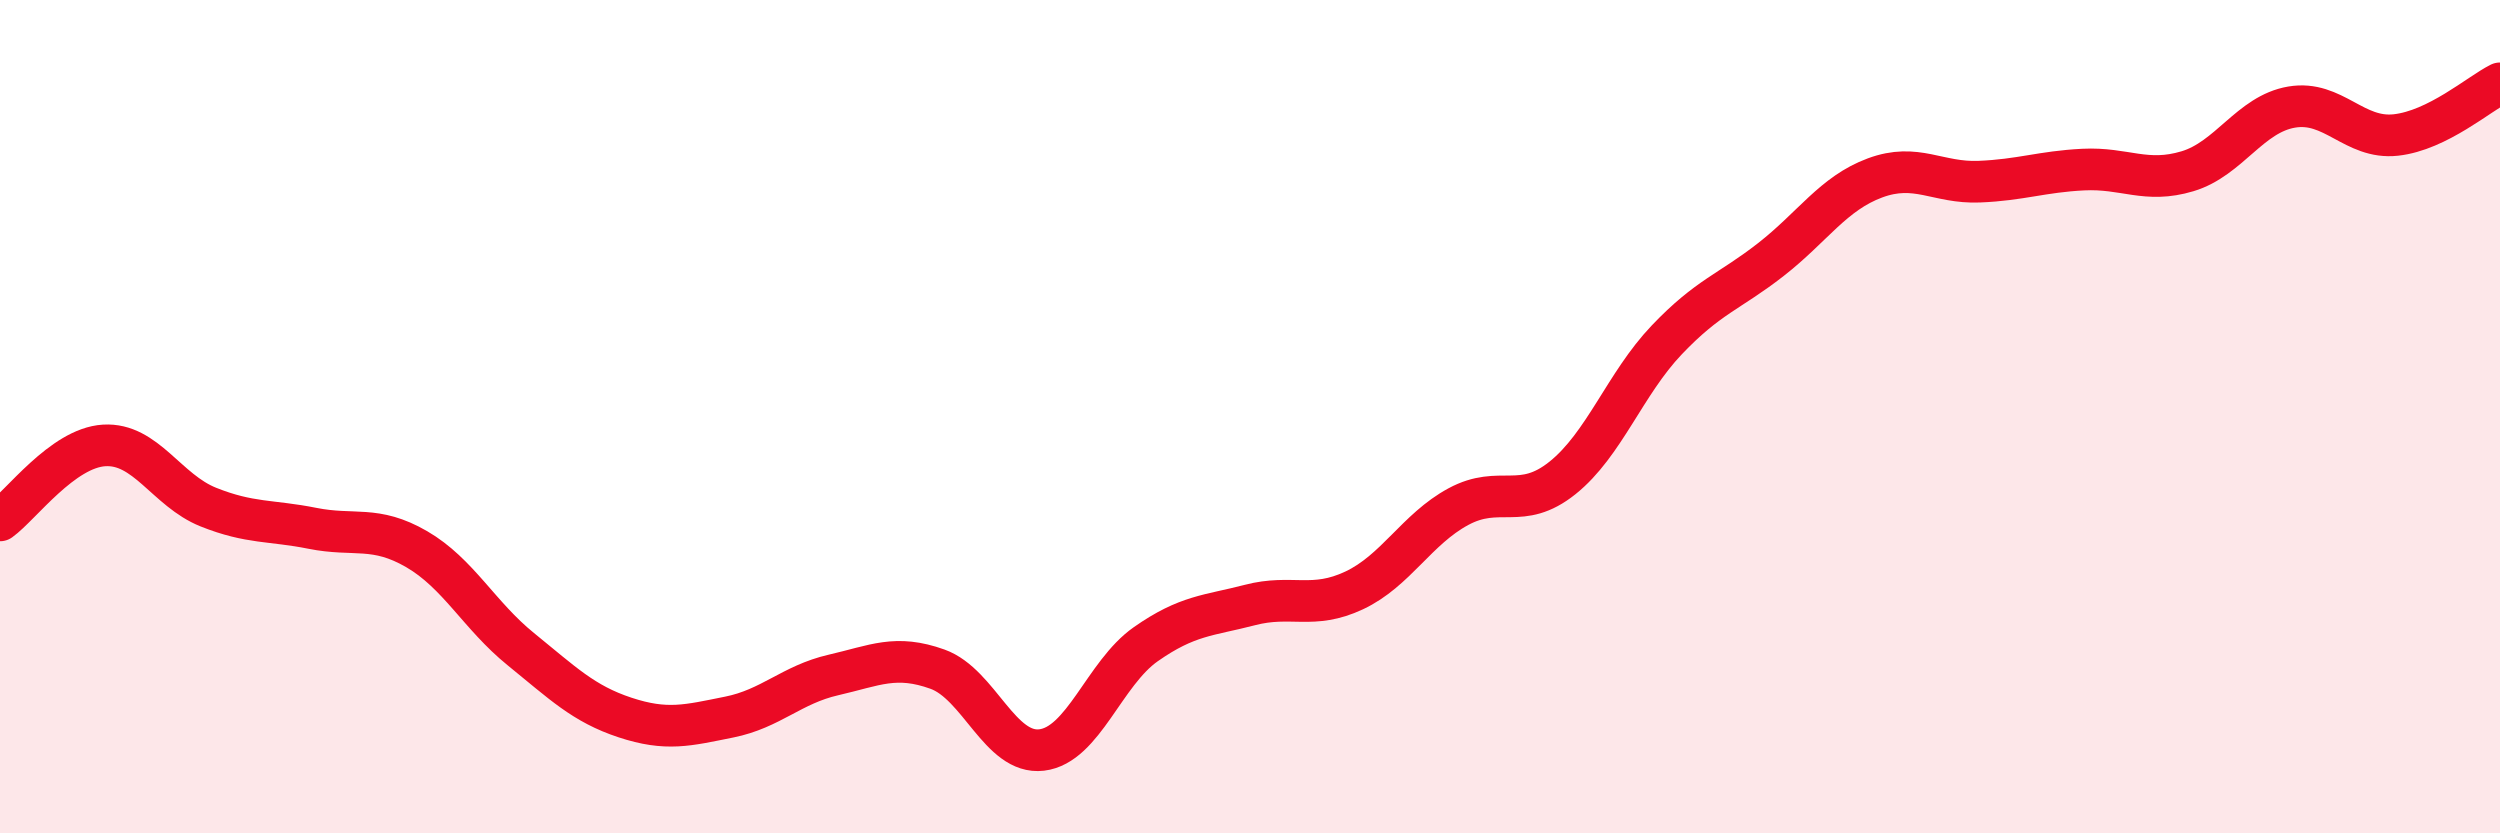 
    <svg width="60" height="20" viewBox="0 0 60 20" xmlns="http://www.w3.org/2000/svg">
      <path
        d="M 0,12.49 C 0.5,12.13 1.5,10.75 2.5,10.69 C 3.5,10.63 4,11.77 5,12.17 C 6,12.57 6.5,12.48 7.5,12.68 C 8.5,12.88 9,12.6 10,13.18 C 11,13.76 11.5,14.77 12.5,15.58 C 13.5,16.39 14,16.89 15,17.22 C 16,17.55 16.5,17.41 17.5,17.21 C 18.5,17.01 19,16.43 20,16.2 C 21,15.97 21.5,15.7 22.5,16.06 C 23.5,16.42 24,18.12 25,18 C 26,17.88 26.5,16.16 27.5,15.46 C 28.5,14.76 29,14.78 30,14.52 C 31,14.26 31.5,14.64 32.5,14.17 C 33.5,13.7 34,12.7 35,12.16 C 36,11.62 36.5,12.27 37.5,11.47 C 38.5,10.67 39,9.21 40,8.16 C 41,7.11 41.5,7.01 42.5,6.23 C 43.5,5.45 44,4.64 45,4.27 C 46,3.9 46.5,4.4 47.5,4.36 C 48.5,4.32 49,4.12 50,4.07 C 51,4.02 51.5,4.41 52.5,4.11 C 53.5,3.81 54,2.74 55,2.57 C 56,2.4 56.5,3.35 57.5,3.24 C 58.5,3.13 59.5,2.25 60,2L60 20L0 20Z"
        fill="#EB0A25"
        opacity="0.1"
        stroke-linecap="round"
        stroke-linejoin="round"
      />
      <path
        d="M 0,12.49 C 0.5,12.13 1.5,10.75 2.5,10.69 C 3.5,10.63 4,11.77 5,12.17 C 6,12.57 6.5,12.48 7.5,12.68 C 8.5,12.88 9,12.6 10,13.18 C 11,13.76 11.5,14.77 12.5,15.58 C 13.5,16.39 14,16.89 15,17.22 C 16,17.55 16.5,17.41 17.5,17.21 C 18.5,17.01 19,16.43 20,16.2 C 21,15.97 21.5,15.7 22.5,16.06 C 23.5,16.42 24,18.12 25,18 C 26,17.88 26.5,16.16 27.5,15.46 C 28.5,14.76 29,14.78 30,14.52 C 31,14.26 31.5,14.64 32.5,14.17 C 33.5,13.7 34,12.7 35,12.16 C 36,11.62 36.5,12.27 37.5,11.47 C 38.5,10.67 39,9.21 40,8.16 C 41,7.11 41.5,7.01 42.5,6.23 C 43.5,5.45 44,4.64 45,4.27 C 46,3.9 46.5,4.4 47.5,4.36 C 48.5,4.32 49,4.12 50,4.07 C 51,4.02 51.5,4.41 52.5,4.11 C 53.5,3.81 54,2.74 55,2.57 C 56,2.4 56.5,3.35 57.5,3.24 C 58.5,3.13 59.5,2.25 60,2"
        stroke="#EB0A25"
        stroke-width="1"
        fill="none"
        stroke-linecap="round"
        stroke-linejoin="round"
      />
    </svg>
  